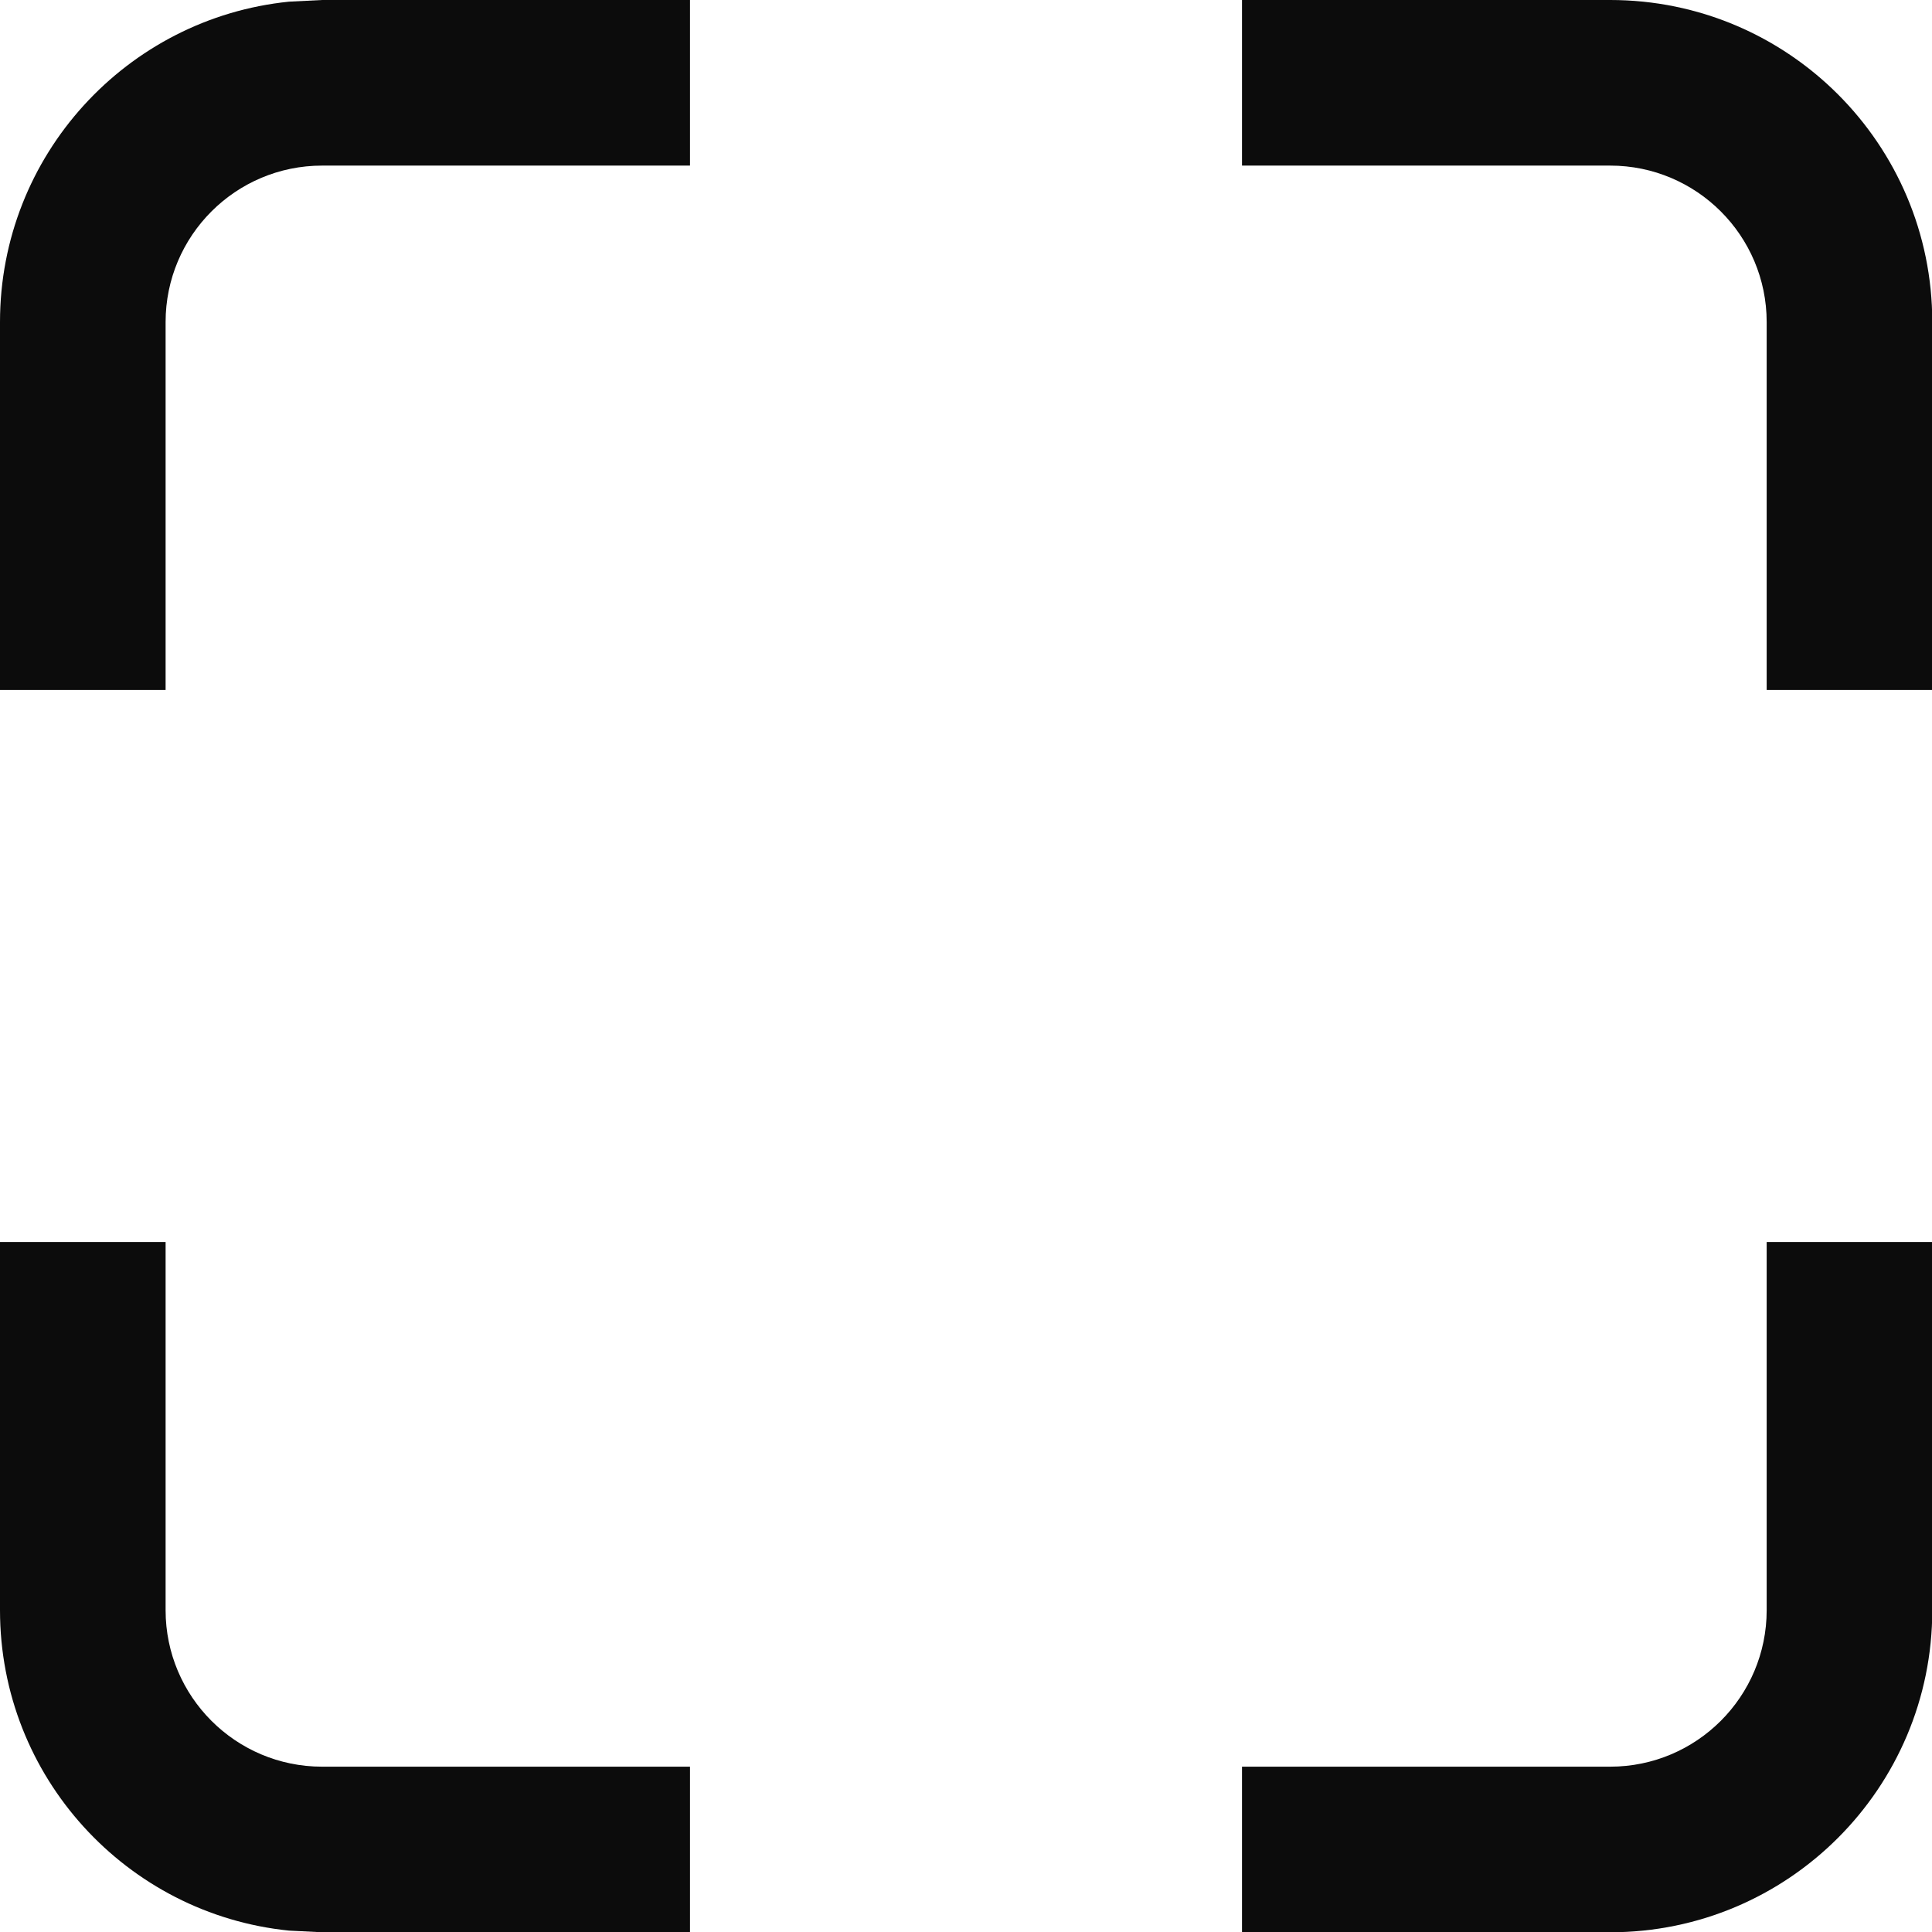 <svg width="14" height="14" viewBox="0 0 14 14" fill="none" xmlns="http://www.w3.org/2000/svg">
<path d="M1.2 11.668C1.2 12.294 1.708 12.802 2.334 12.802H5V14.002H2.334L2.095 13.99C0.918 13.871 0 12.876 0 11.668V9H1.2V11.668Z" fill="#0C0C0C"/>
<path d="M14.002 11.668C14.002 12.957 12.957 14.002 11.668 14.002H9V12.802H11.668C12.294 12.802 12.802 12.294 12.802 11.668V9H14.002V11.668Z" fill="#0C0C0C"/>
<path d="M5 1.2H2.334C1.708 1.2 1.2 1.708 1.2 2.334V5H0V2.334C0 1.126 0.918 0.131 2.095 0.012L2.334 0H5V1.2Z" fill="#0C0C0C"/>
<path d="M11.668 0C12.957 0 14.002 1.045 14.002 2.334V5H12.802V2.334C12.802 1.708 12.294 1.2 11.668 1.2H9V0H11.668Z" fill="#0C0C0C"/>
</svg>
